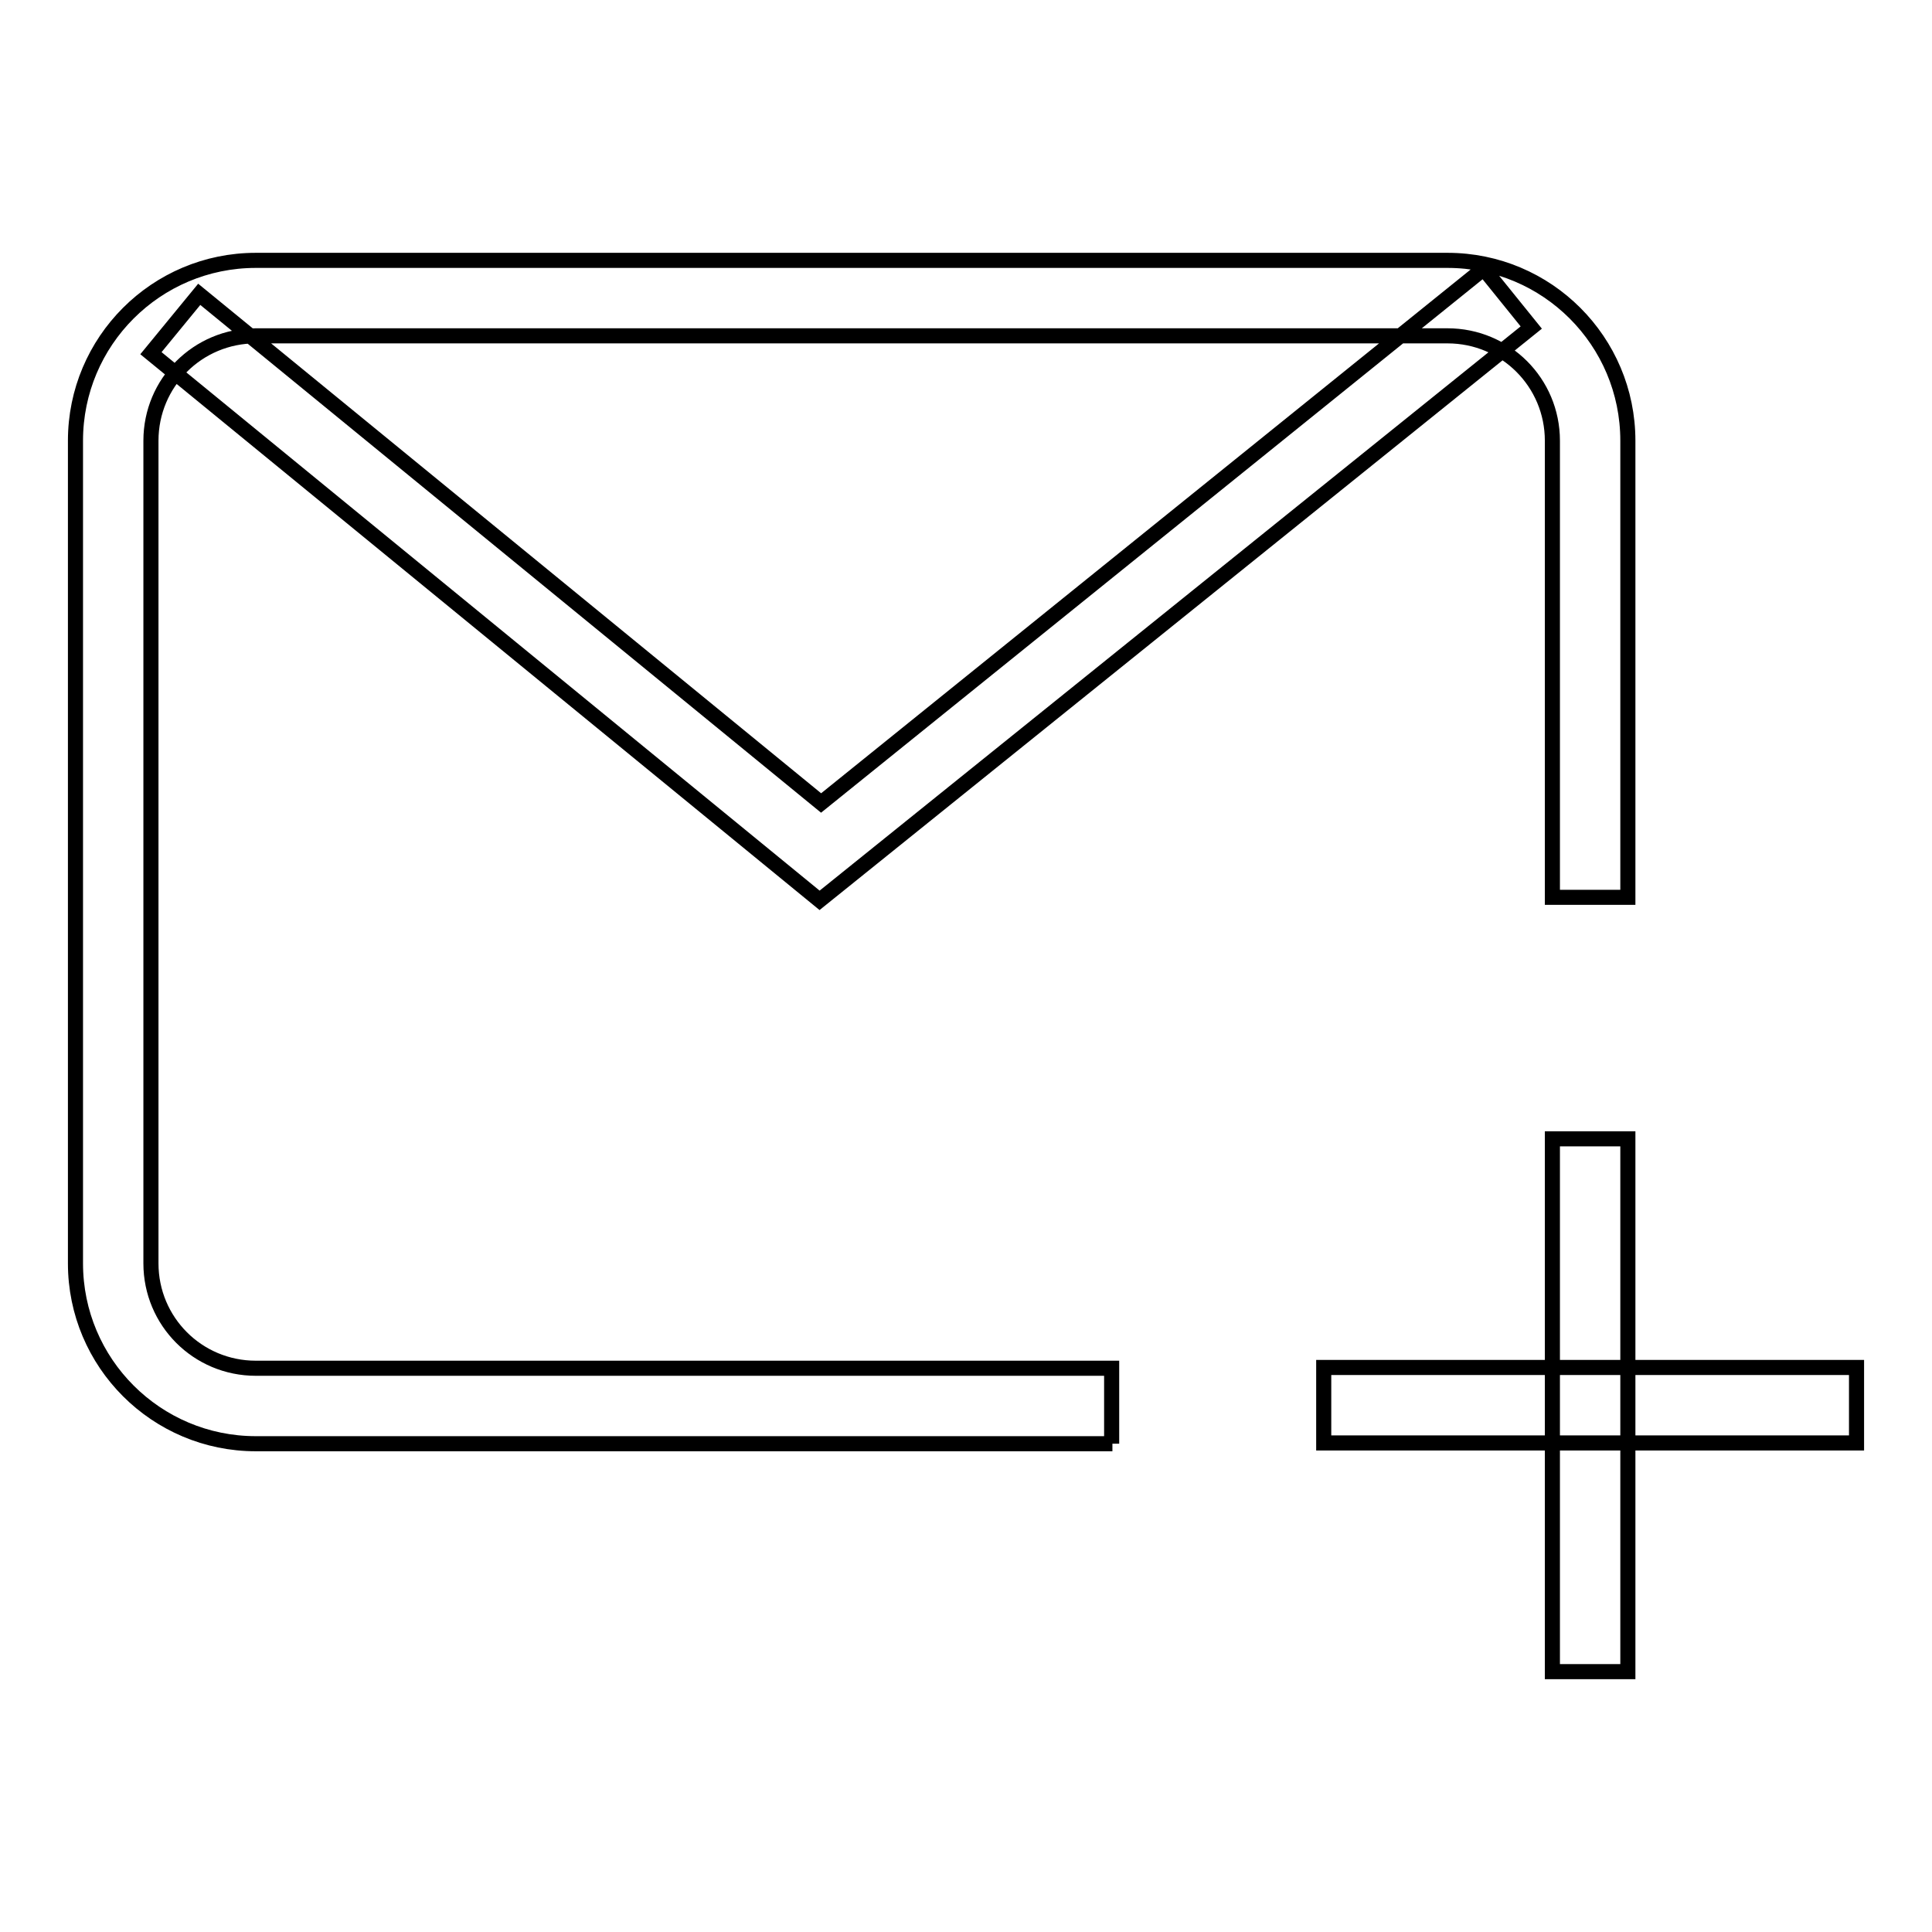 <?xml version="1.0" encoding="utf-8"?>
<!-- Svg Vector Icons : http://www.onlinewebfonts.com/icon -->
<!DOCTYPE svg PUBLIC "-//W3C//DTD SVG 1.1//EN" "http://www.w3.org/Graphics/SVG/1.1/DTD/svg11.dtd">
<svg version="1.1" xmlns="http://www.w3.org/2000/svg" xmlns:xlink="http://www.w3.org/1999/xlink" x="0px" y="0px" viewBox="0 0 256 256" enable-background="new 0 0 256 256" xml:space="preserve">
<g> <path stroke-width="2" fill-opacity="0" stroke="#000000"  d="M175.4,181.2H246v10h-70.6V181.2z M205.7,150.9h10v70.6h-10V150.9z M147.4,191.3H33.9 c-13.2,0-23.9-10.7-23.9-23.9v-109c0-13.2,10.7-23.9,23.9-23.9h157.9c13.2,0,23.9,10.7,23.9,23.9v60.5h-10V58.4 c0-7.7-6.2-13.9-13.9-13.9H33.9c-7.7,0-13.9,6.2-13.9,13.9v109c0,7.7,6.2,13.9,13.9,13.9h113.4V191.3z M108.6,119.3L20,46.8 l6.4-7.8l82.4,67.4l87.8-70.8l6.3,7.8L108.6,119.3z"/></g>
</svg>